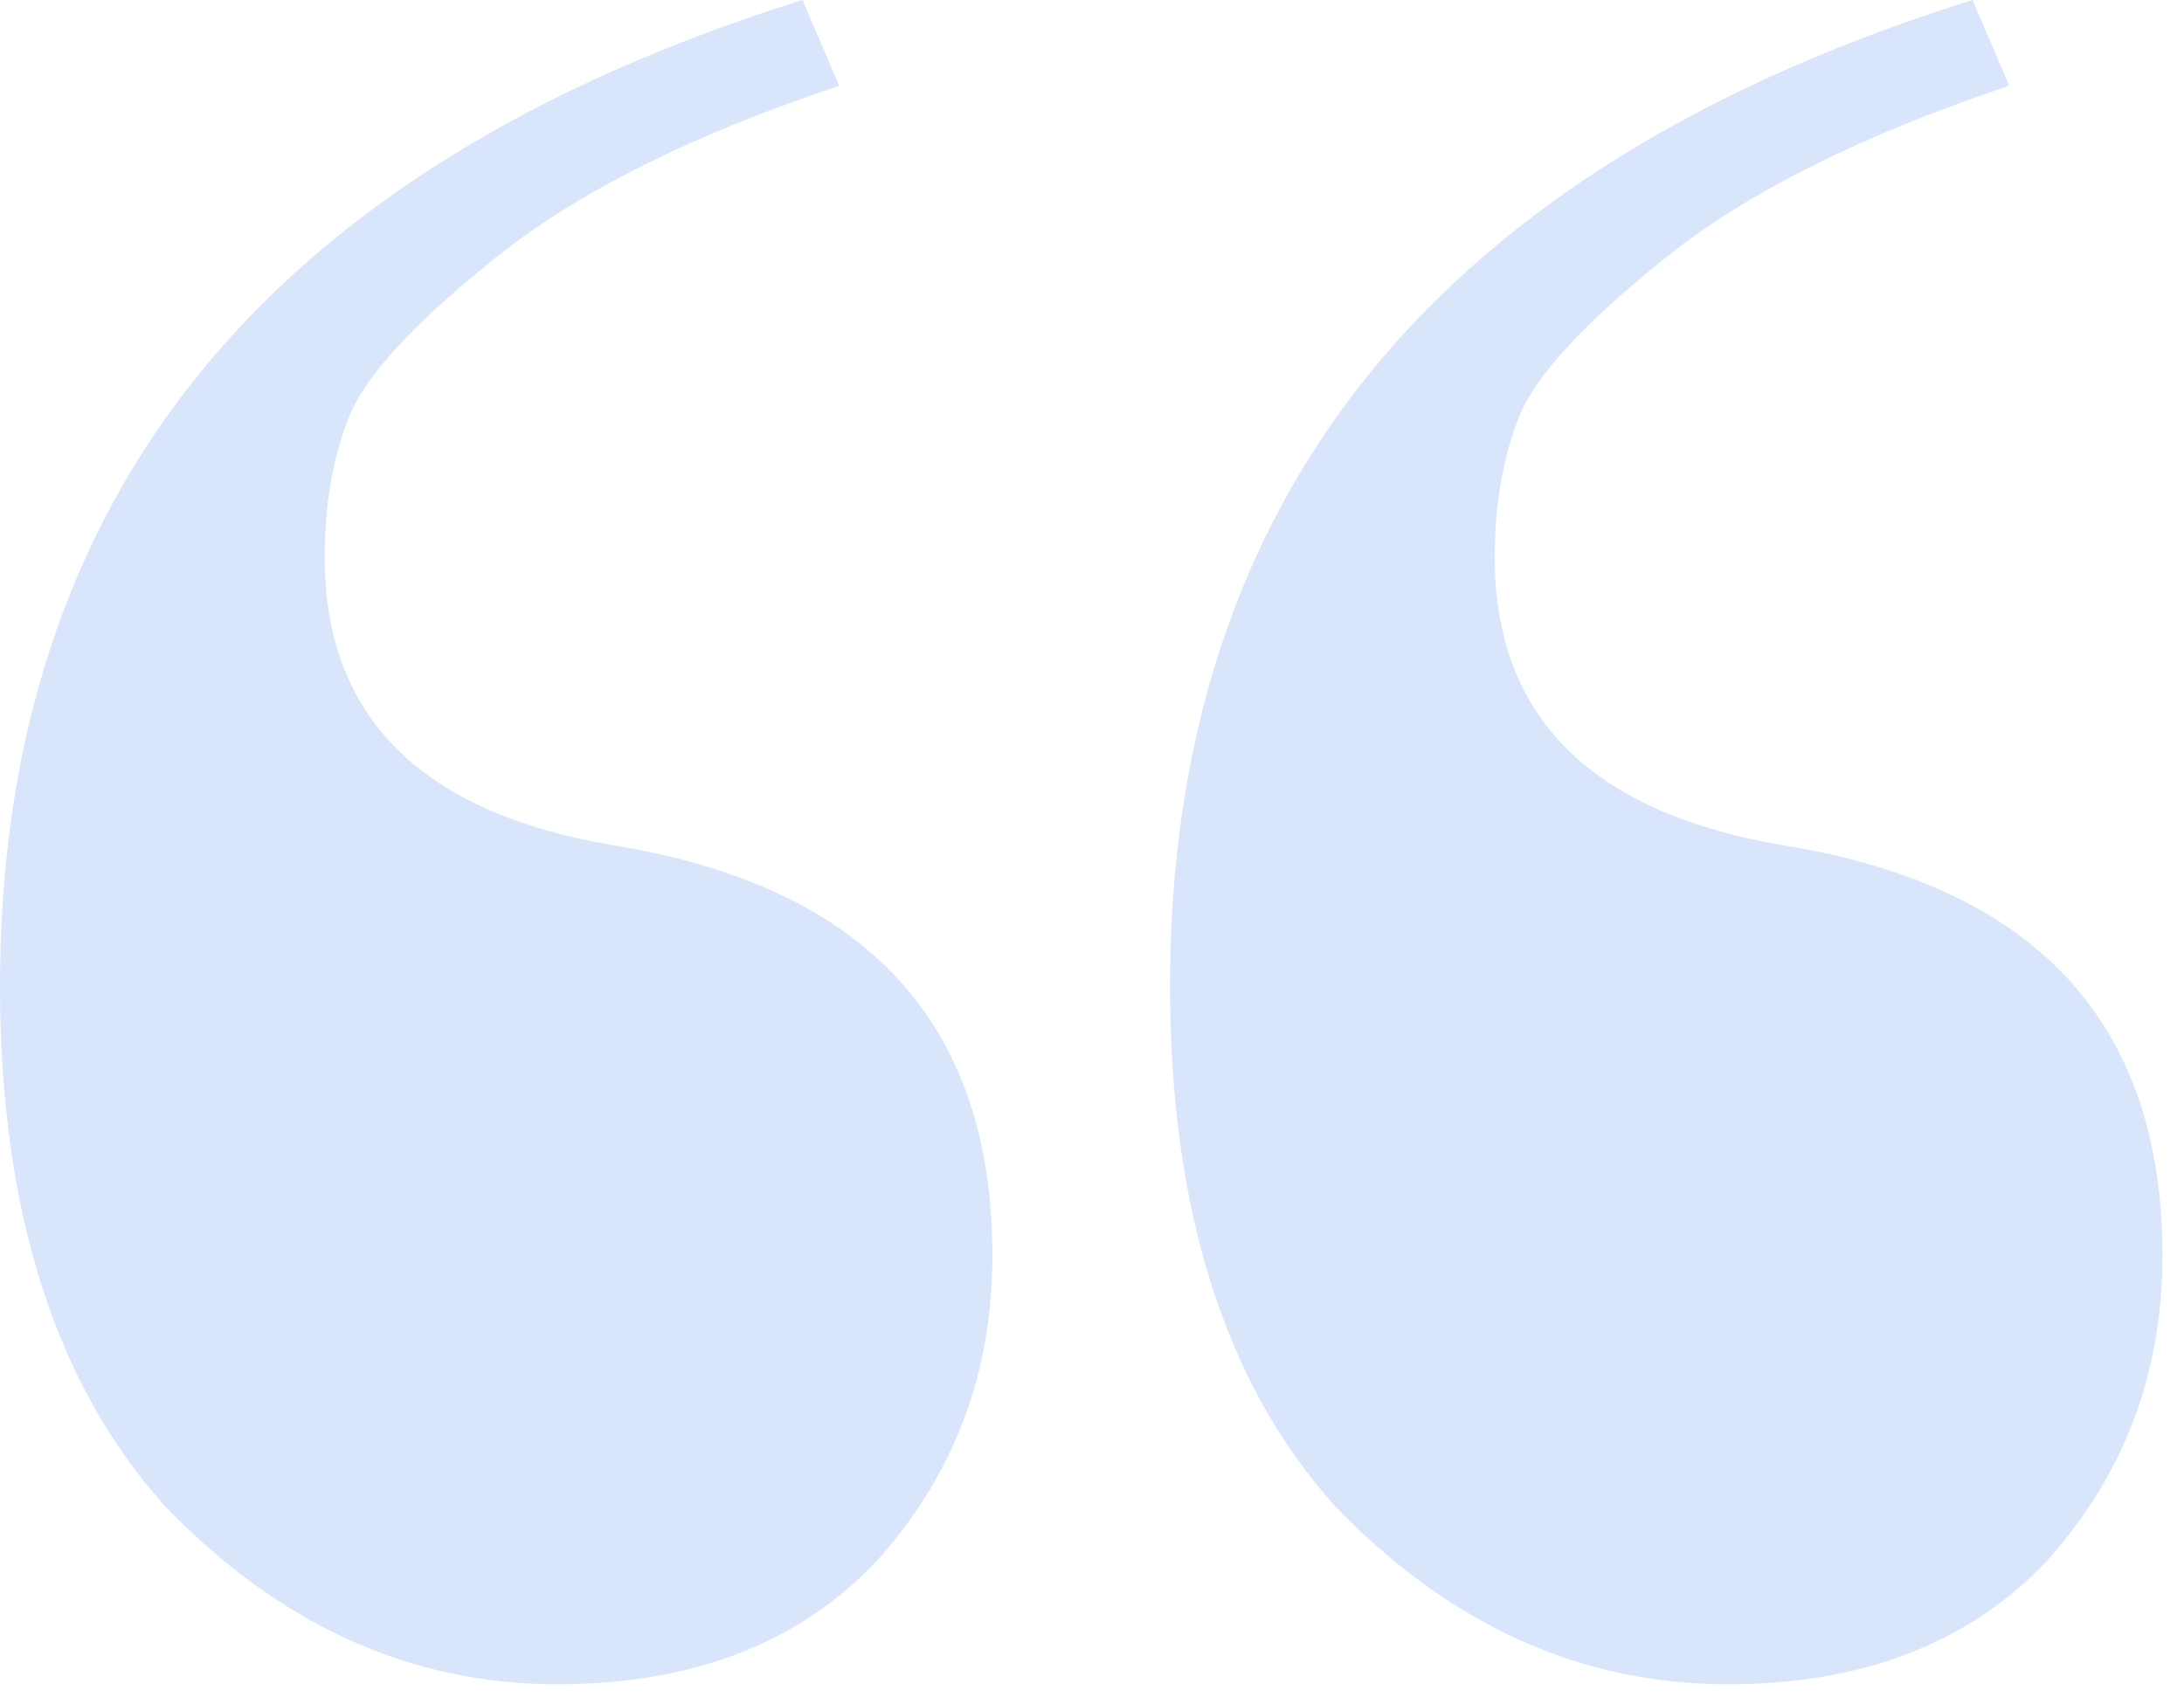<svg width="82" height="64" viewBox="0 0 82 64" fill="none" xmlns="http://www.w3.org/2000/svg">
<path d="M30.13 0L31.51 3.22C25.99 5.06 21.697 7.207 18.63 9.66C15.563 12.113 13.723 14.107 13.11 15.64C12.497 17.173 12.19 18.937 12.19 20.93C12.19 26.91 15.793 30.513 23 31.74C32.507 33.273 37.26 38.41 37.26 47.15C37.26 51.597 35.803 55.43 32.89 58.65C29.977 61.717 25.99 63.25 20.93 63.25C15.41 63.25 10.503 61.027 6.21 56.58C2.07 51.98 0 45.463 0 37.03C0 18.63 10.043 6.287 30.13 0ZM74.06 0L75.44 3.22C69.92 5.06 65.627 7.207 62.56 9.66C59.493 12.113 57.653 14.107 57.04 15.64C56.427 17.173 56.12 18.937 56.12 20.93C56.12 26.91 59.723 30.513 66.93 31.74C76.437 33.273 81.19 38.41 81.19 47.15C81.19 51.597 79.733 55.43 76.82 58.65C73.907 61.717 69.92 63.25 64.86 63.25C59.34 63.25 54.433 61.027 50.14 56.58C46 51.98 43.93 45.463 43.93 37.03C43.93 18.63 53.973 6.287 74.06 0Z" fill="#0654e3" fill-opacity="0.15"/>
</svg>
